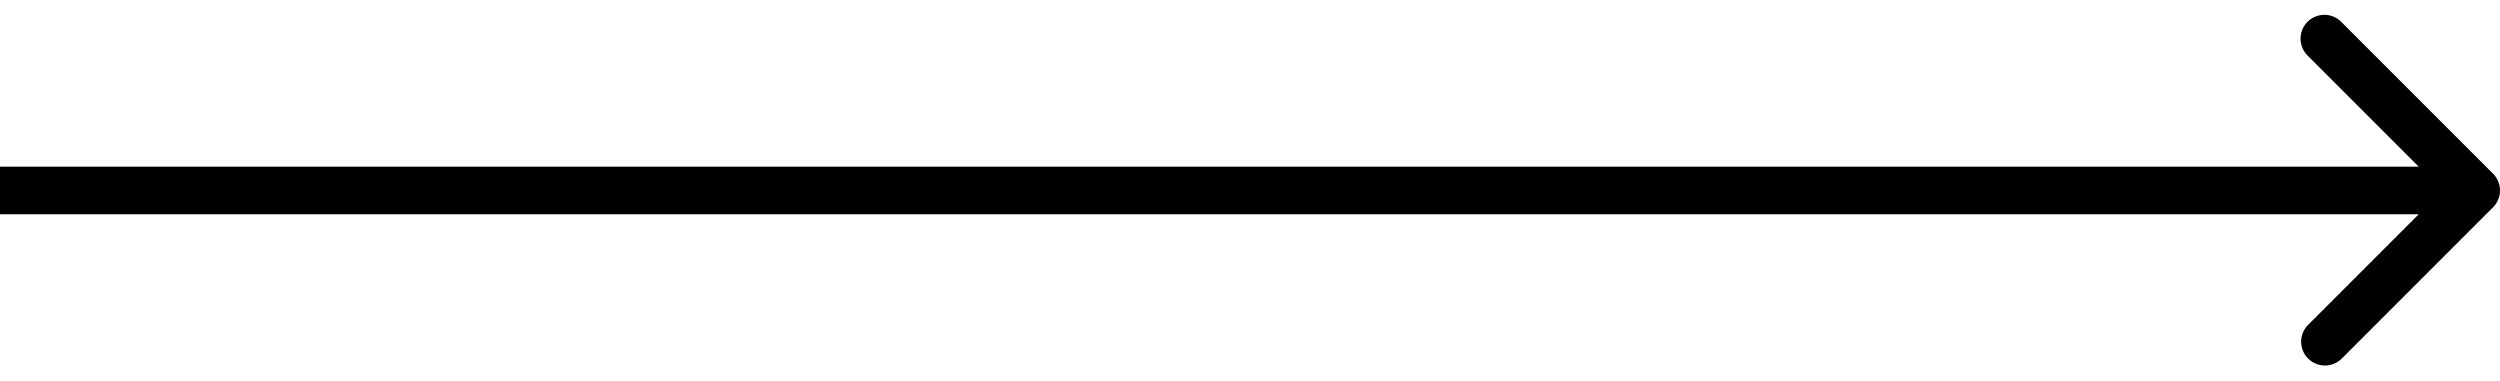 <?xml version="1.0" encoding="UTF-8"?> <svg xmlns="http://www.w3.org/2000/svg" width="105" height="16" fill="none"> <path fill="#000" d="M104.707 8.707a1 1 0 0 0 0-1.414L98.343.929a1 1 0 1 0-1.414 1.414L102.586 8l-5.657 5.657a1 1 0 0 0 1.414 1.414l6.364-6.364ZM0 9h104V7H0v2Z"></path> </svg> 